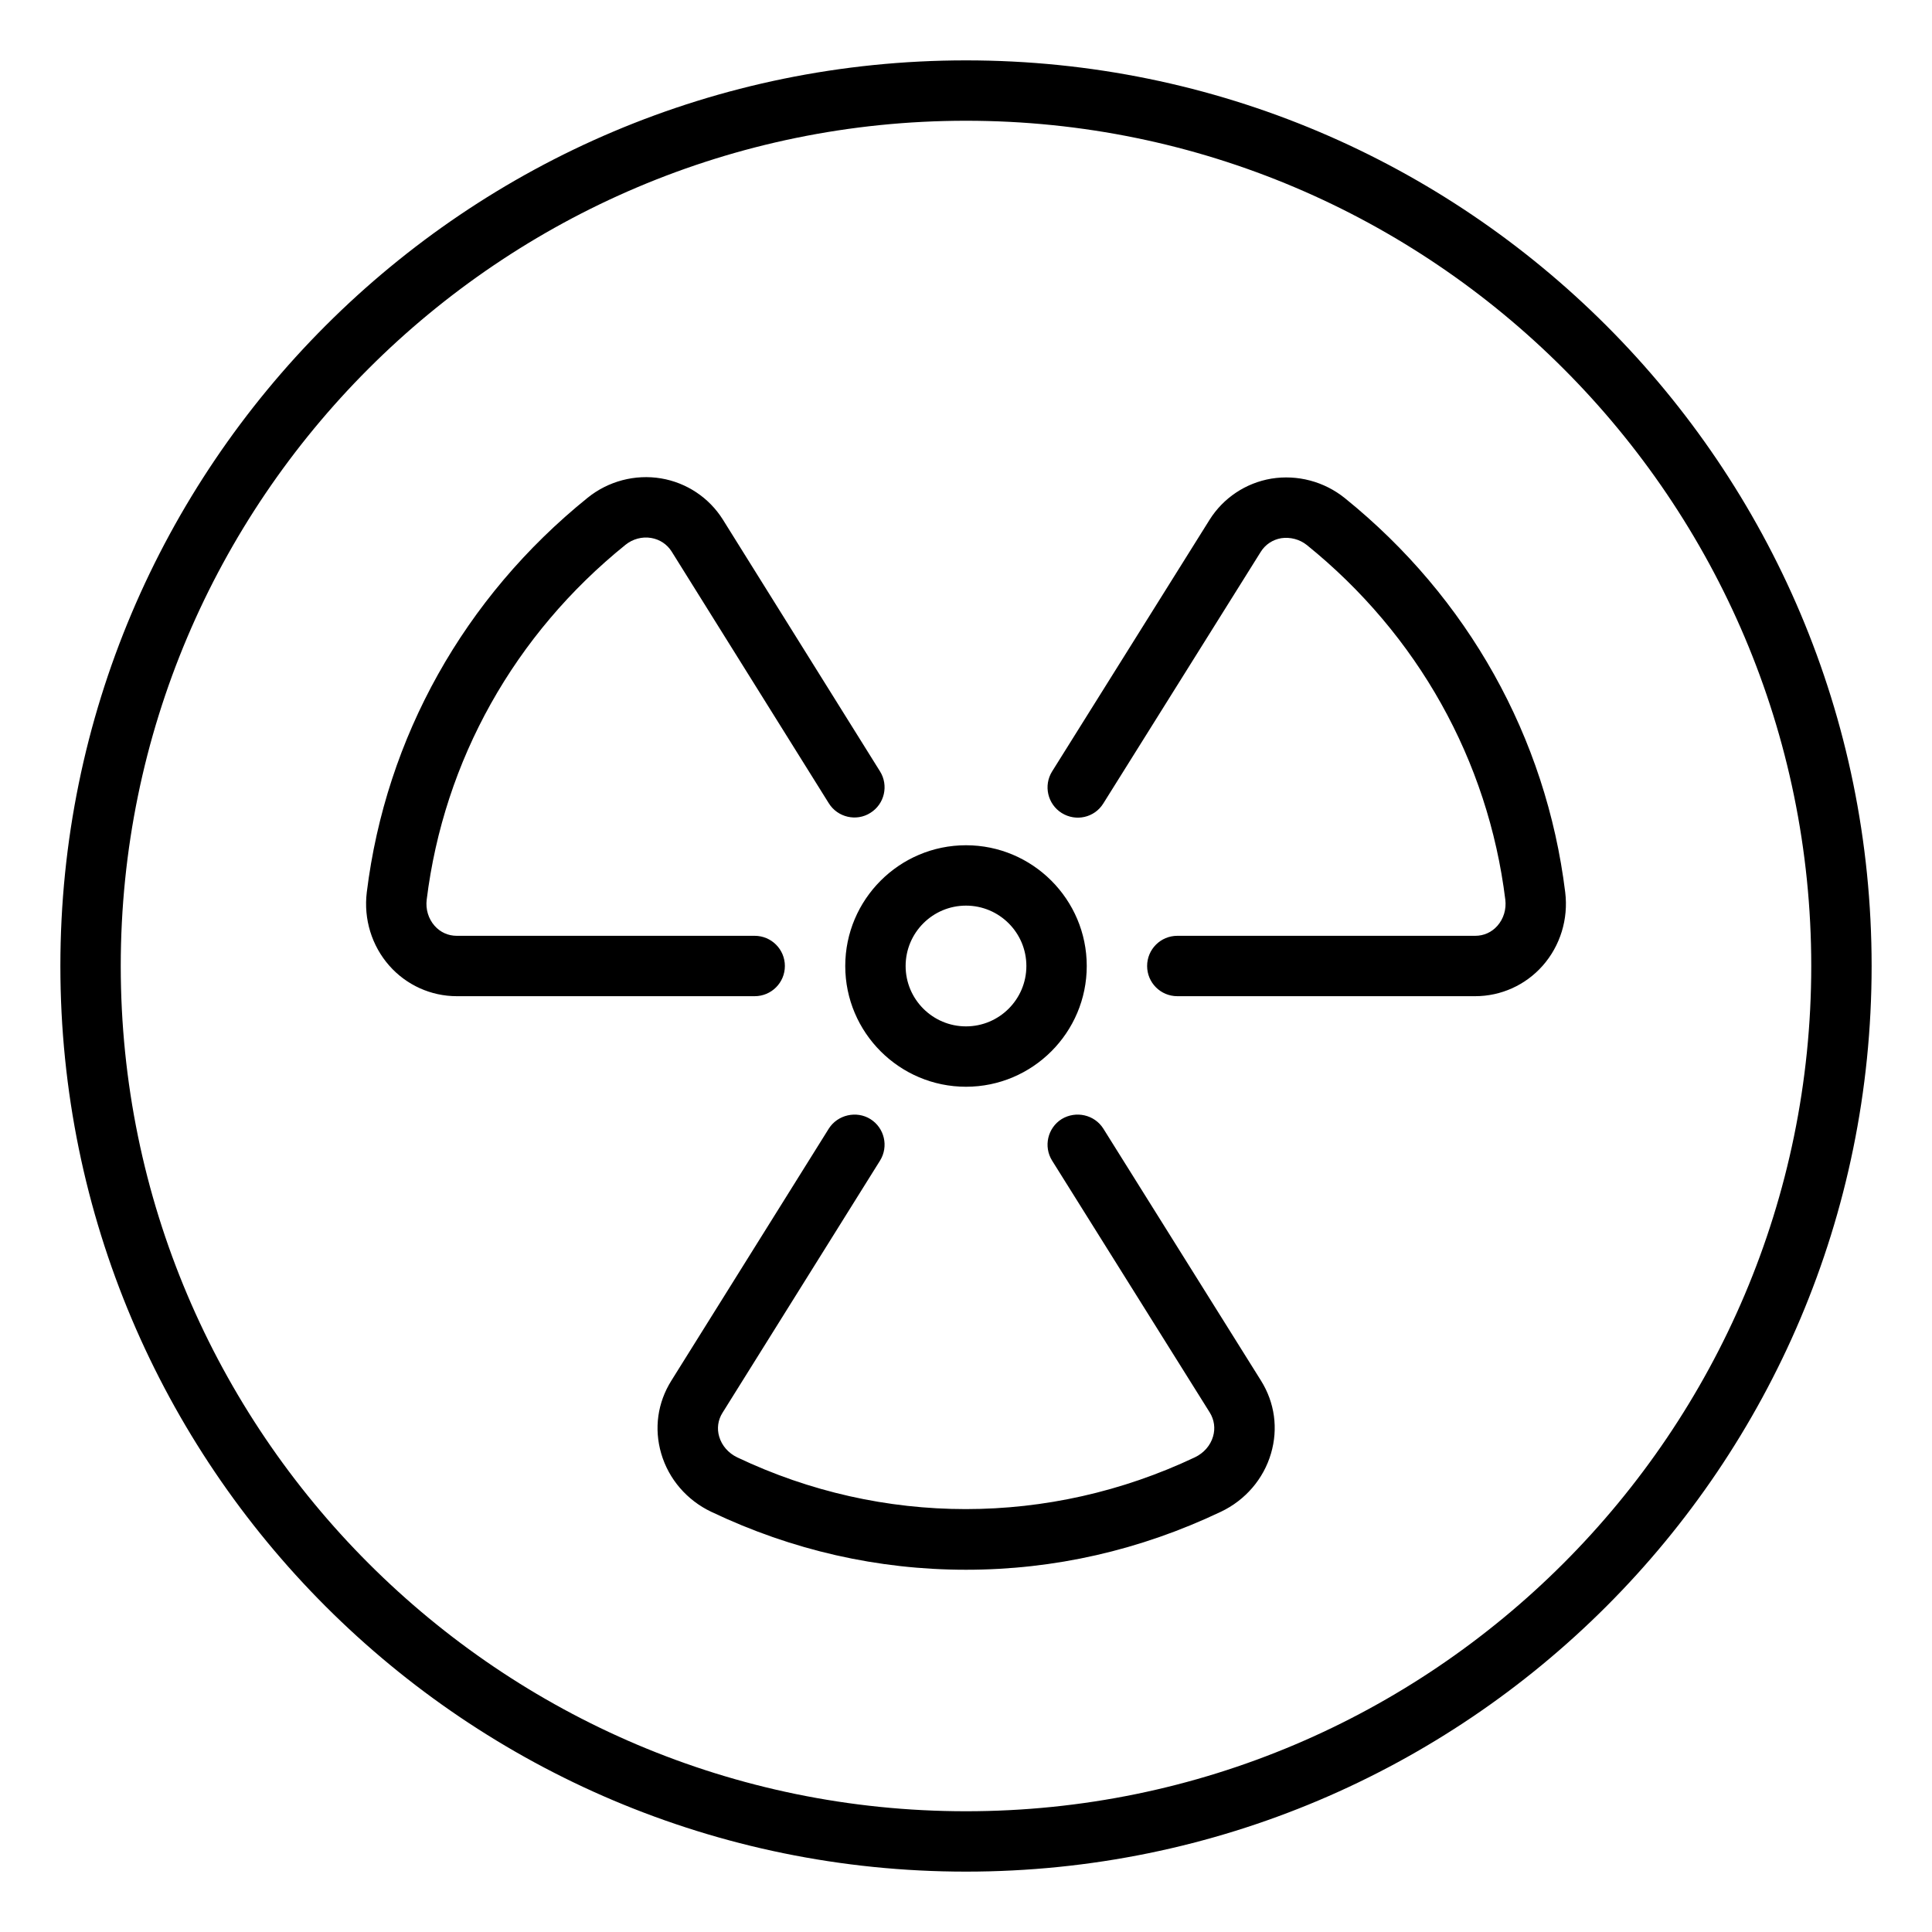 <svg xmlns="http://www.w3.org/2000/svg" viewBox="0 0 512 512"><!-- Font Awesome Pro 6.0.0-alpha2 by @fontawesome - https://fontawesome.com License - https://fontawesome.com/license (Commercial License) --><path d="M208 256C208 251.578 204.422 248 200 248H121.047C118.766 248 116.687 247.062 115.172 245.344C113.531 243.484 112.766 240.969 113.078 238.422C117.641 201.5 136.344 168.109 165.766 144.375C167.672 142.828 170.188 142.156 172.562 142.563C174.844 142.953 176.781 144.234 178 146.172L219.641 212.875C221.984 216.641 226.984 217.766 230.656 215.422C234.406 213.094 235.547 208.156 233.203 204.406L191.562 137.688C187.922 131.891 181.969 127.922 175.203 126.781C168.312 125.625 161.188 127.5 155.719 131.922C123.047 158.281 102.266 195.391 97.203 236.453C96.328 243.547 98.516 250.656 103.188 255.938C107.719 261.062 114.219 264 121.047 264H200C204.422 264 208 260.422 208 256ZM224 256C224 273.641 238.359 288 256 288S288 273.641 288 256S273.641 224 256 224S224 238.359 224 256ZM256 240C264.828 240 272 247.172 272 256S264.828 272 256 272S240 264.828 240 256S247.172 240 256 240ZM256 16C123.451 16 16 123.451 16 256S123.451 496 256 496S496 388.549 496 256S388.549 16 256 16ZM256 480C132.486 480 32 379.514 32 256S132.486 32 256 32S480 132.486 480 256S379.514 480 256 480ZM356.406 132.016C350.922 127.594 343.828 125.719 336.906 126.844C330.141 127.984 324.188 131.953 320.547 137.75L278.828 204.422C276.484 208.172 277.625 213.109 281.359 215.453C285.141 217.813 290.063 216.688 292.391 212.922L334.109 146.25C335.328 144.297 337.266 143.016 339.547 142.625C341.875 142.281 344.406 142.891 346.344 144.453C375.703 168.172 394.375 201.547 398.922 238.422C399.234 240.969 398.469 243.484 396.828 245.344C395.312 247.062 393.234 248 390.953 248H312C307.578 248 304 251.578 304 256S307.578 264 312 264H390.953C397.781 264 404.281 261.062 408.813 255.938C413.484 250.656 415.672 243.547 414.797 236.453C409.75 195.438 389.016 158.344 356.406 132.016ZM292.391 299.094C290.062 295.406 285.141 294.281 281.359 296.562C277.625 298.906 276.484 303.844 278.828 307.594L320.609 374.344C321.797 376.281 322.109 378.531 321.469 380.688C320.781 383.063 319.031 385.063 316.687 386.188C278.016 404.5 233.828 404.5 195.375 386.219C193.031 385.094 191.281 383.094 190.594 380.719C189.953 378.563 190.266 376.313 191.469 374.406L233.203 307.594C235.547 303.844 234.406 298.906 230.656 296.563C226.984 294.281 221.984 295.406 219.641 299.094L177.906 365.906C174.25 371.75 173.297 378.594 175.234 385.219C177.203 391.969 182.047 397.594 188.516 400.656C209.922 410.844 232.625 416 256 416C279.344 416 302.078 410.844 323.562 400.625C330.016 397.562 334.859 391.937 336.828 385.187C338.766 378.594 337.828 371.719 334.172 365.875L292.391 299.094Z"/></svg>